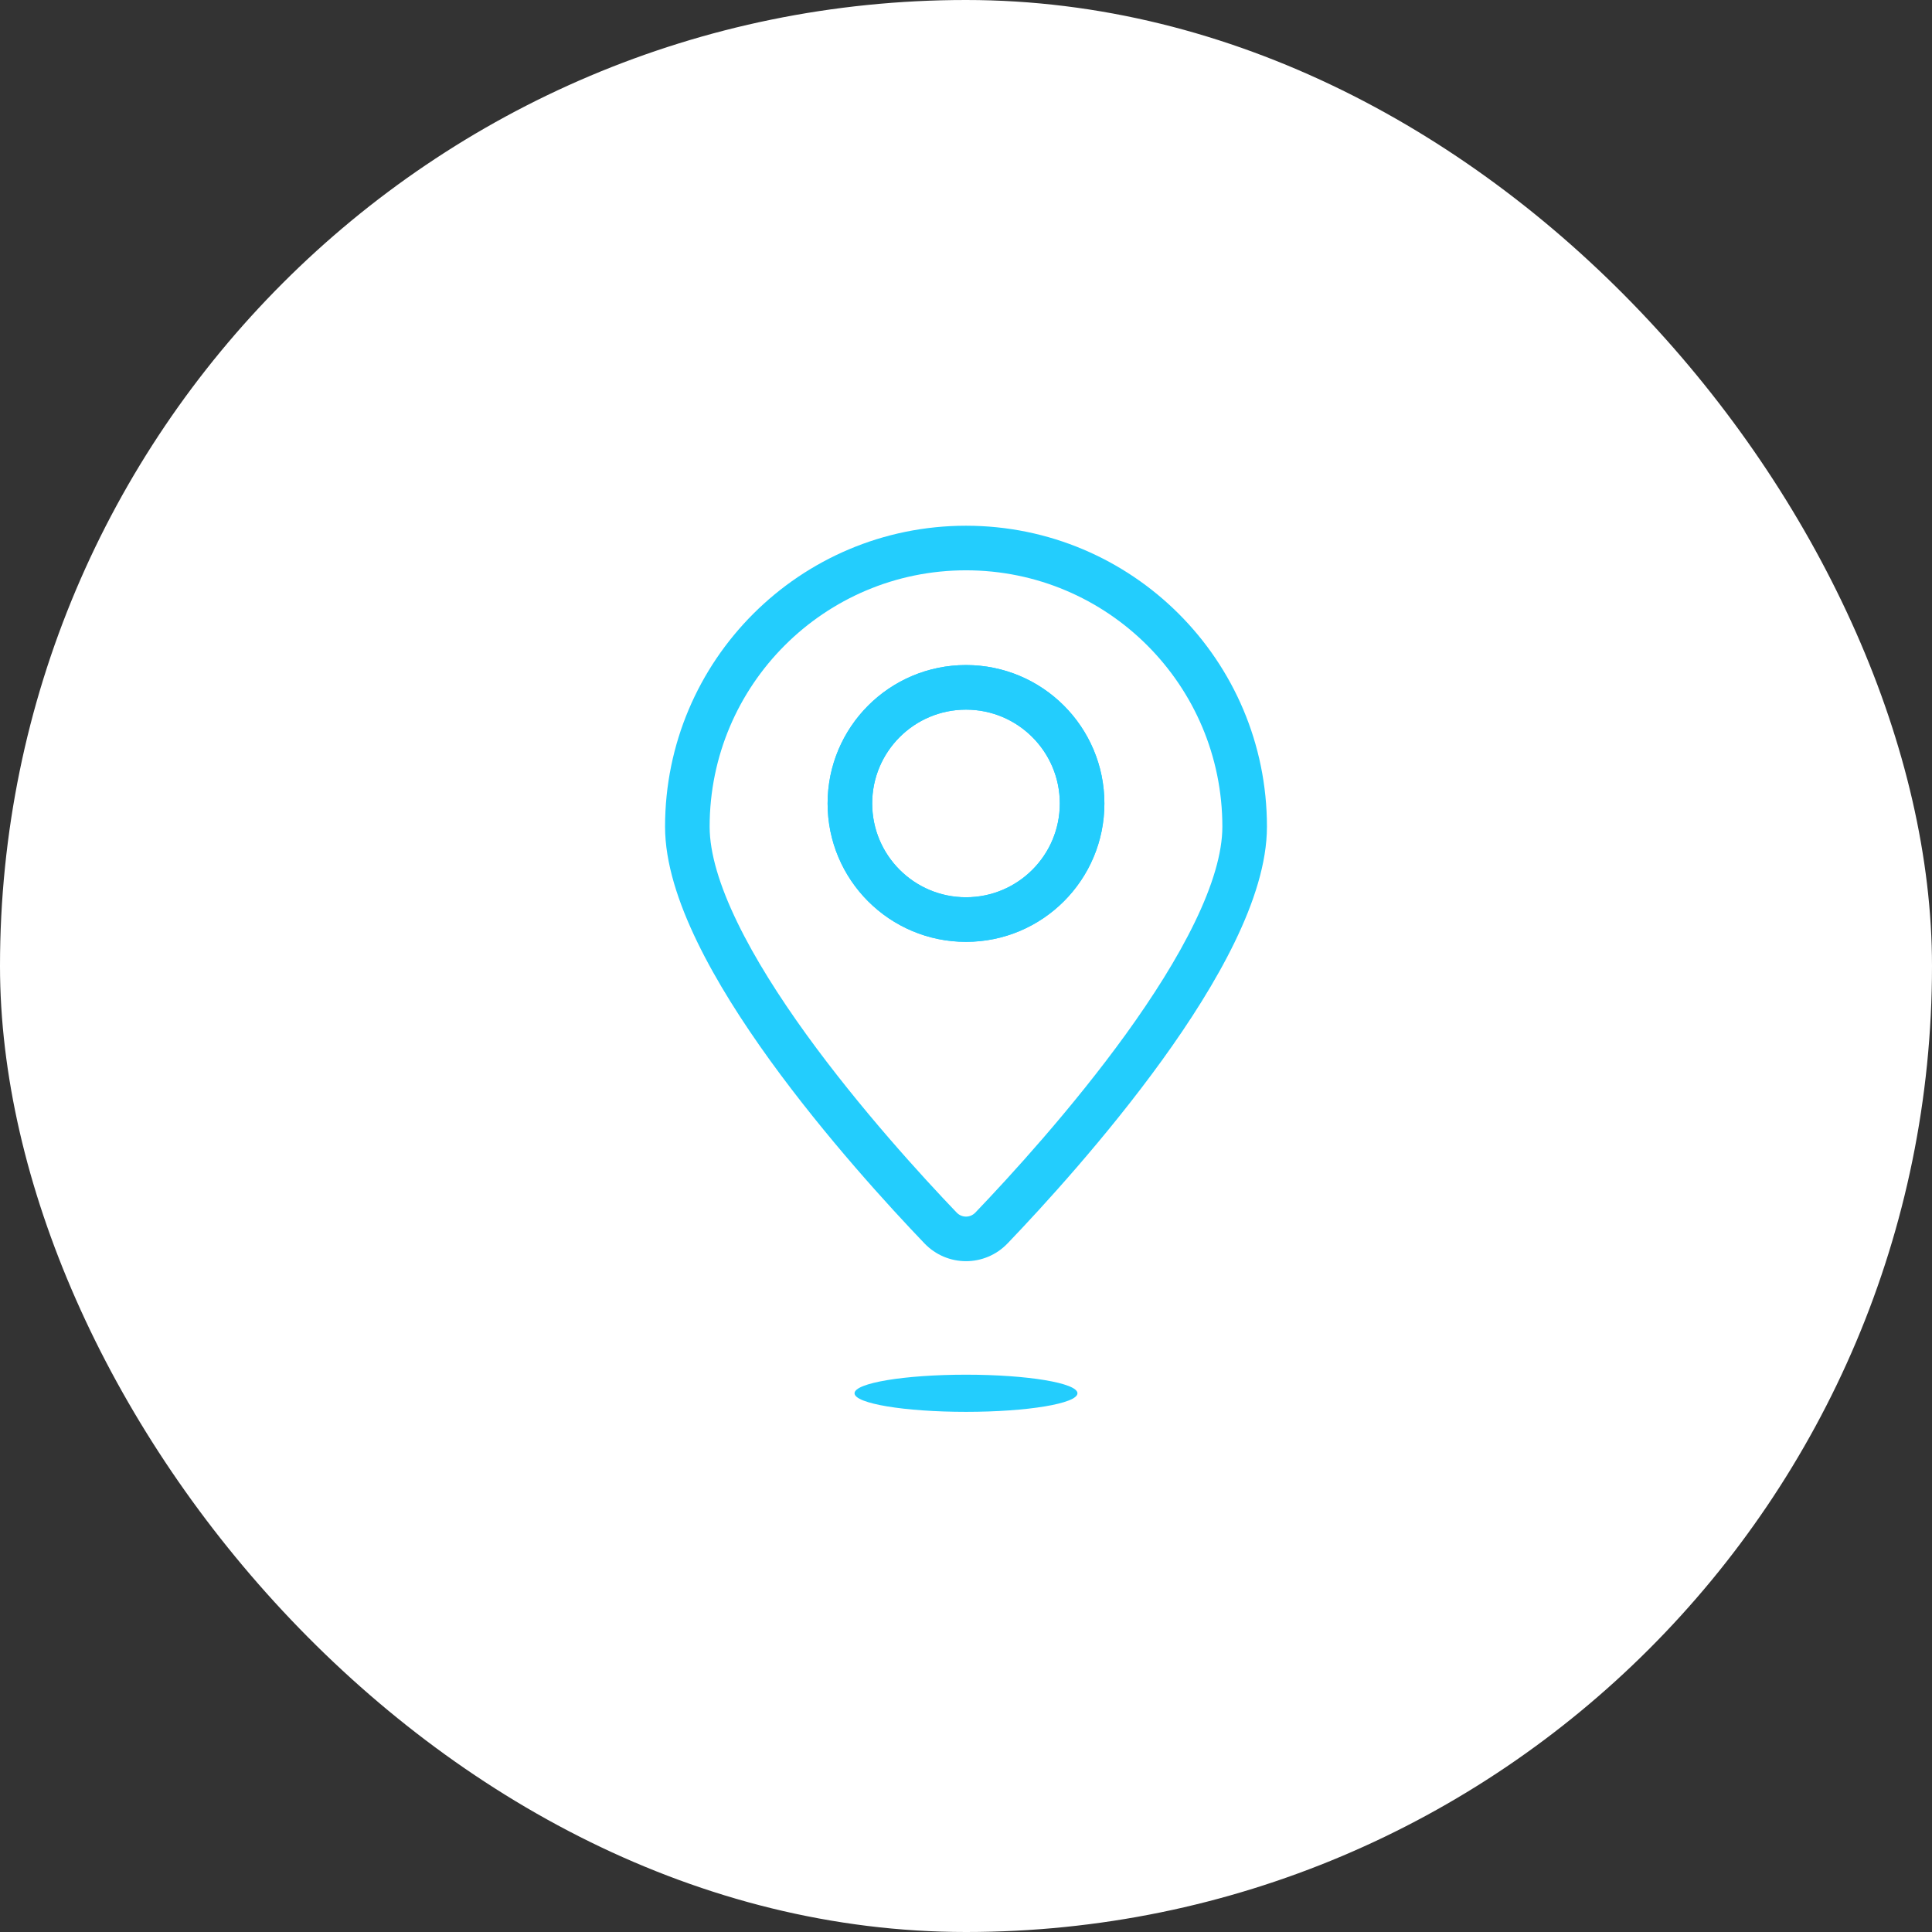 <svg width="52" height="52" viewBox="0 0 52 52" fill="none" xmlns="http://www.w3.org/2000/svg">
<rect x="0" y="0" width="52" height="52" fill="#333333" stroke="none"/>
<rect width="52" height="52" rx="26" fill="white"/>
<path fill-rule="evenodd" clip-rule="evenodd" d="M26 15.35C22.19 15.35 19.1 18.44 19.1 22.25C19.1 22.96 19.366 23.839 19.845 24.825C20.318 25.802 20.975 26.834 21.699 27.837C23.148 29.841 24.829 31.676 25.747 32.635C25.888 32.782 26.113 32.782 26.253 32.635C27.171 31.676 28.853 29.841 30.302 27.837C31.026 26.834 31.683 25.802 32.156 24.825C32.635 23.839 32.9 22.96 32.9 22.25C32.9 18.44 29.811 15.35 26 15.35ZM17.9 22.25C17.9 17.777 21.527 14.15 26 14.15C30.474 14.15 34.1 17.777 34.1 22.25C34.1 23.225 33.746 24.297 33.236 25.349C32.721 26.411 32.022 27.505 31.274 28.54C29.779 30.609 28.054 32.49 27.12 33.465C26.507 34.105 25.494 34.105 24.881 33.465C23.947 32.49 22.222 30.609 20.726 28.54C19.979 27.505 19.279 26.411 18.765 25.349C18.255 24.297 17.9 23.225 17.9 22.25ZM26 19.1C24.606 19.1 23.475 20.231 23.475 21.625C23.475 23.02 24.606 24.15 26 24.15C27.395 24.15 28.525 23.02 28.525 21.625C28.525 20.231 27.395 19.1 26 19.1ZM22.275 21.625C22.275 19.568 23.943 17.9 26 17.9C28.058 17.9 29.725 19.568 29.725 21.625C29.725 23.683 28.058 25.35 26 25.35C23.943 25.35 22.275 23.683 22.275 21.625Z" fill="#23CDFD"/>
<circle cx="26" cy="21.625" r="3.125" stroke="#23CDFD" stroke-width="1.2"/>
<ellipse cx="26" cy="37.5" rx="3" ry="0.5" fill="#23CDFD"/>
</svg>

